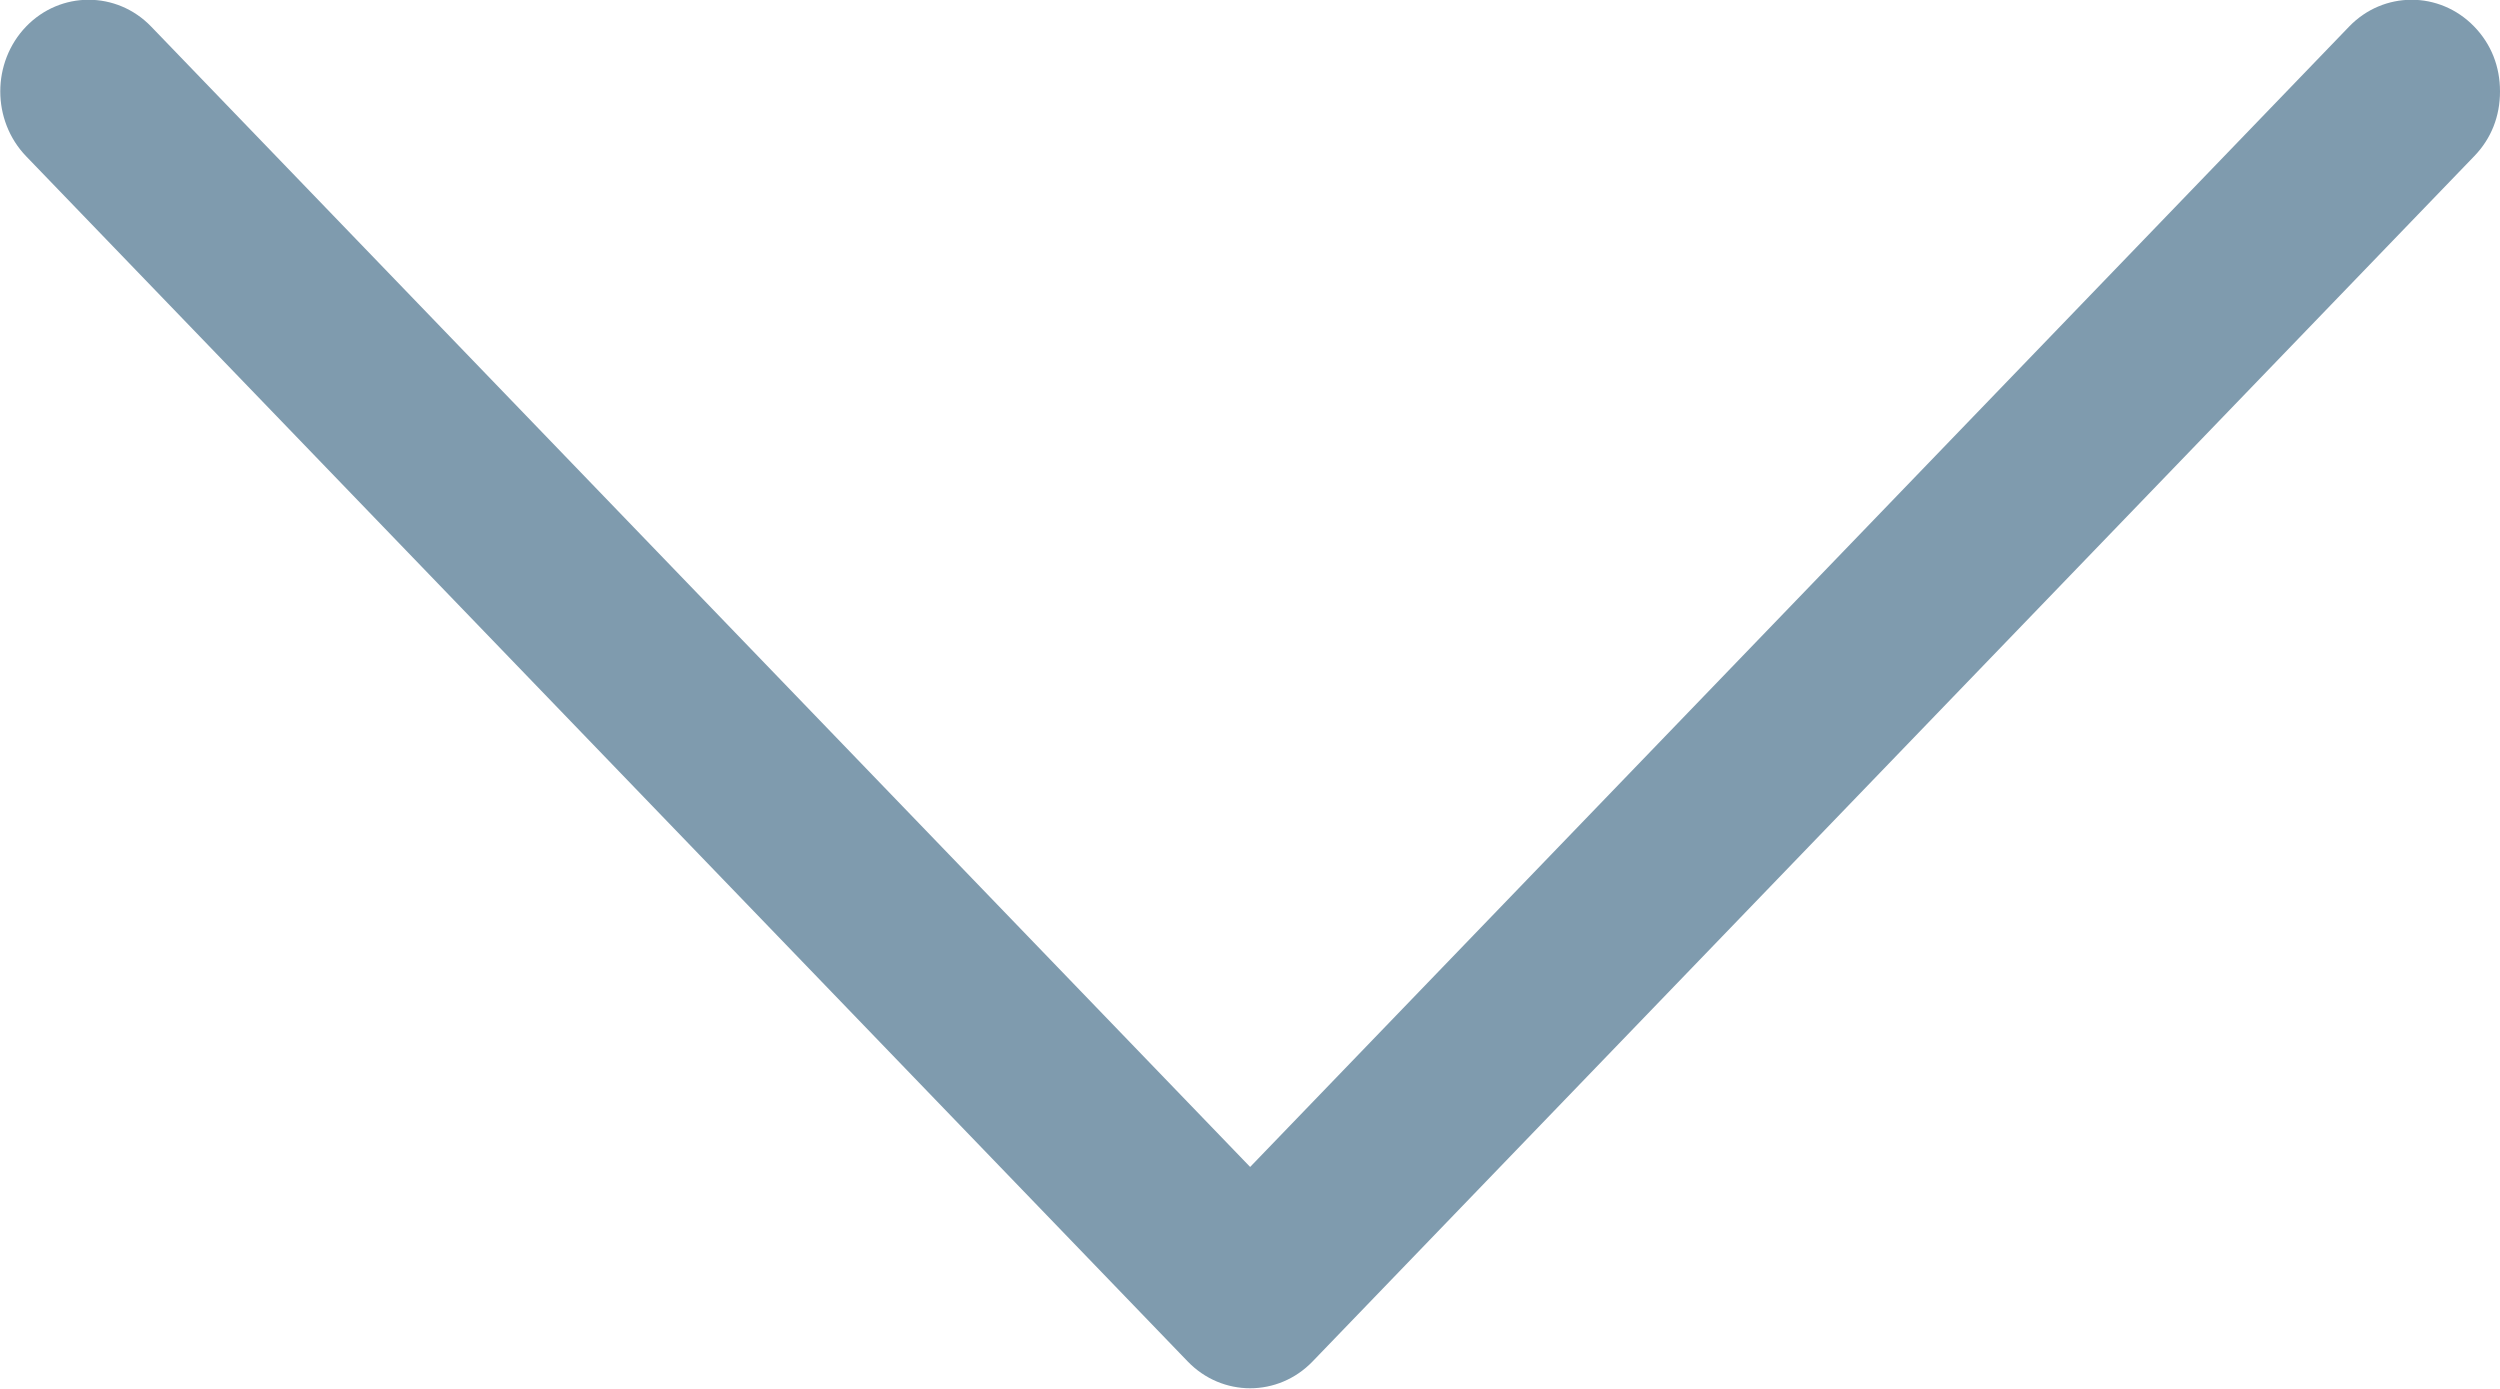 <svg xmlns='http://www.w3.org/2000/svg' width='18' height='10' xmlns:xlink='http://www.w3.org/1999/xlink' viewBox='0 0 18 10'><g><g><path d='M17.814,1.125c0.124,-0.128 0.186,-0.289 0.186,-0.467c0,-0.177 -0.062,-0.339 -0.186,-0.467c-0.249,-0.257 -0.652,-0.257 -0.9,0l-7.913,8.211v0l-7.913,-8.211c-0.248,-0.257 -0.652,-0.257 -0.9,0c-0.248,0.258 -0.248,0.676 0,0.934l8.363,8.677c0.248,0.258 0.652,0.258 0.9,0z' fill='#7f9bae' fill-opacity='1'></path></g></g></svg>